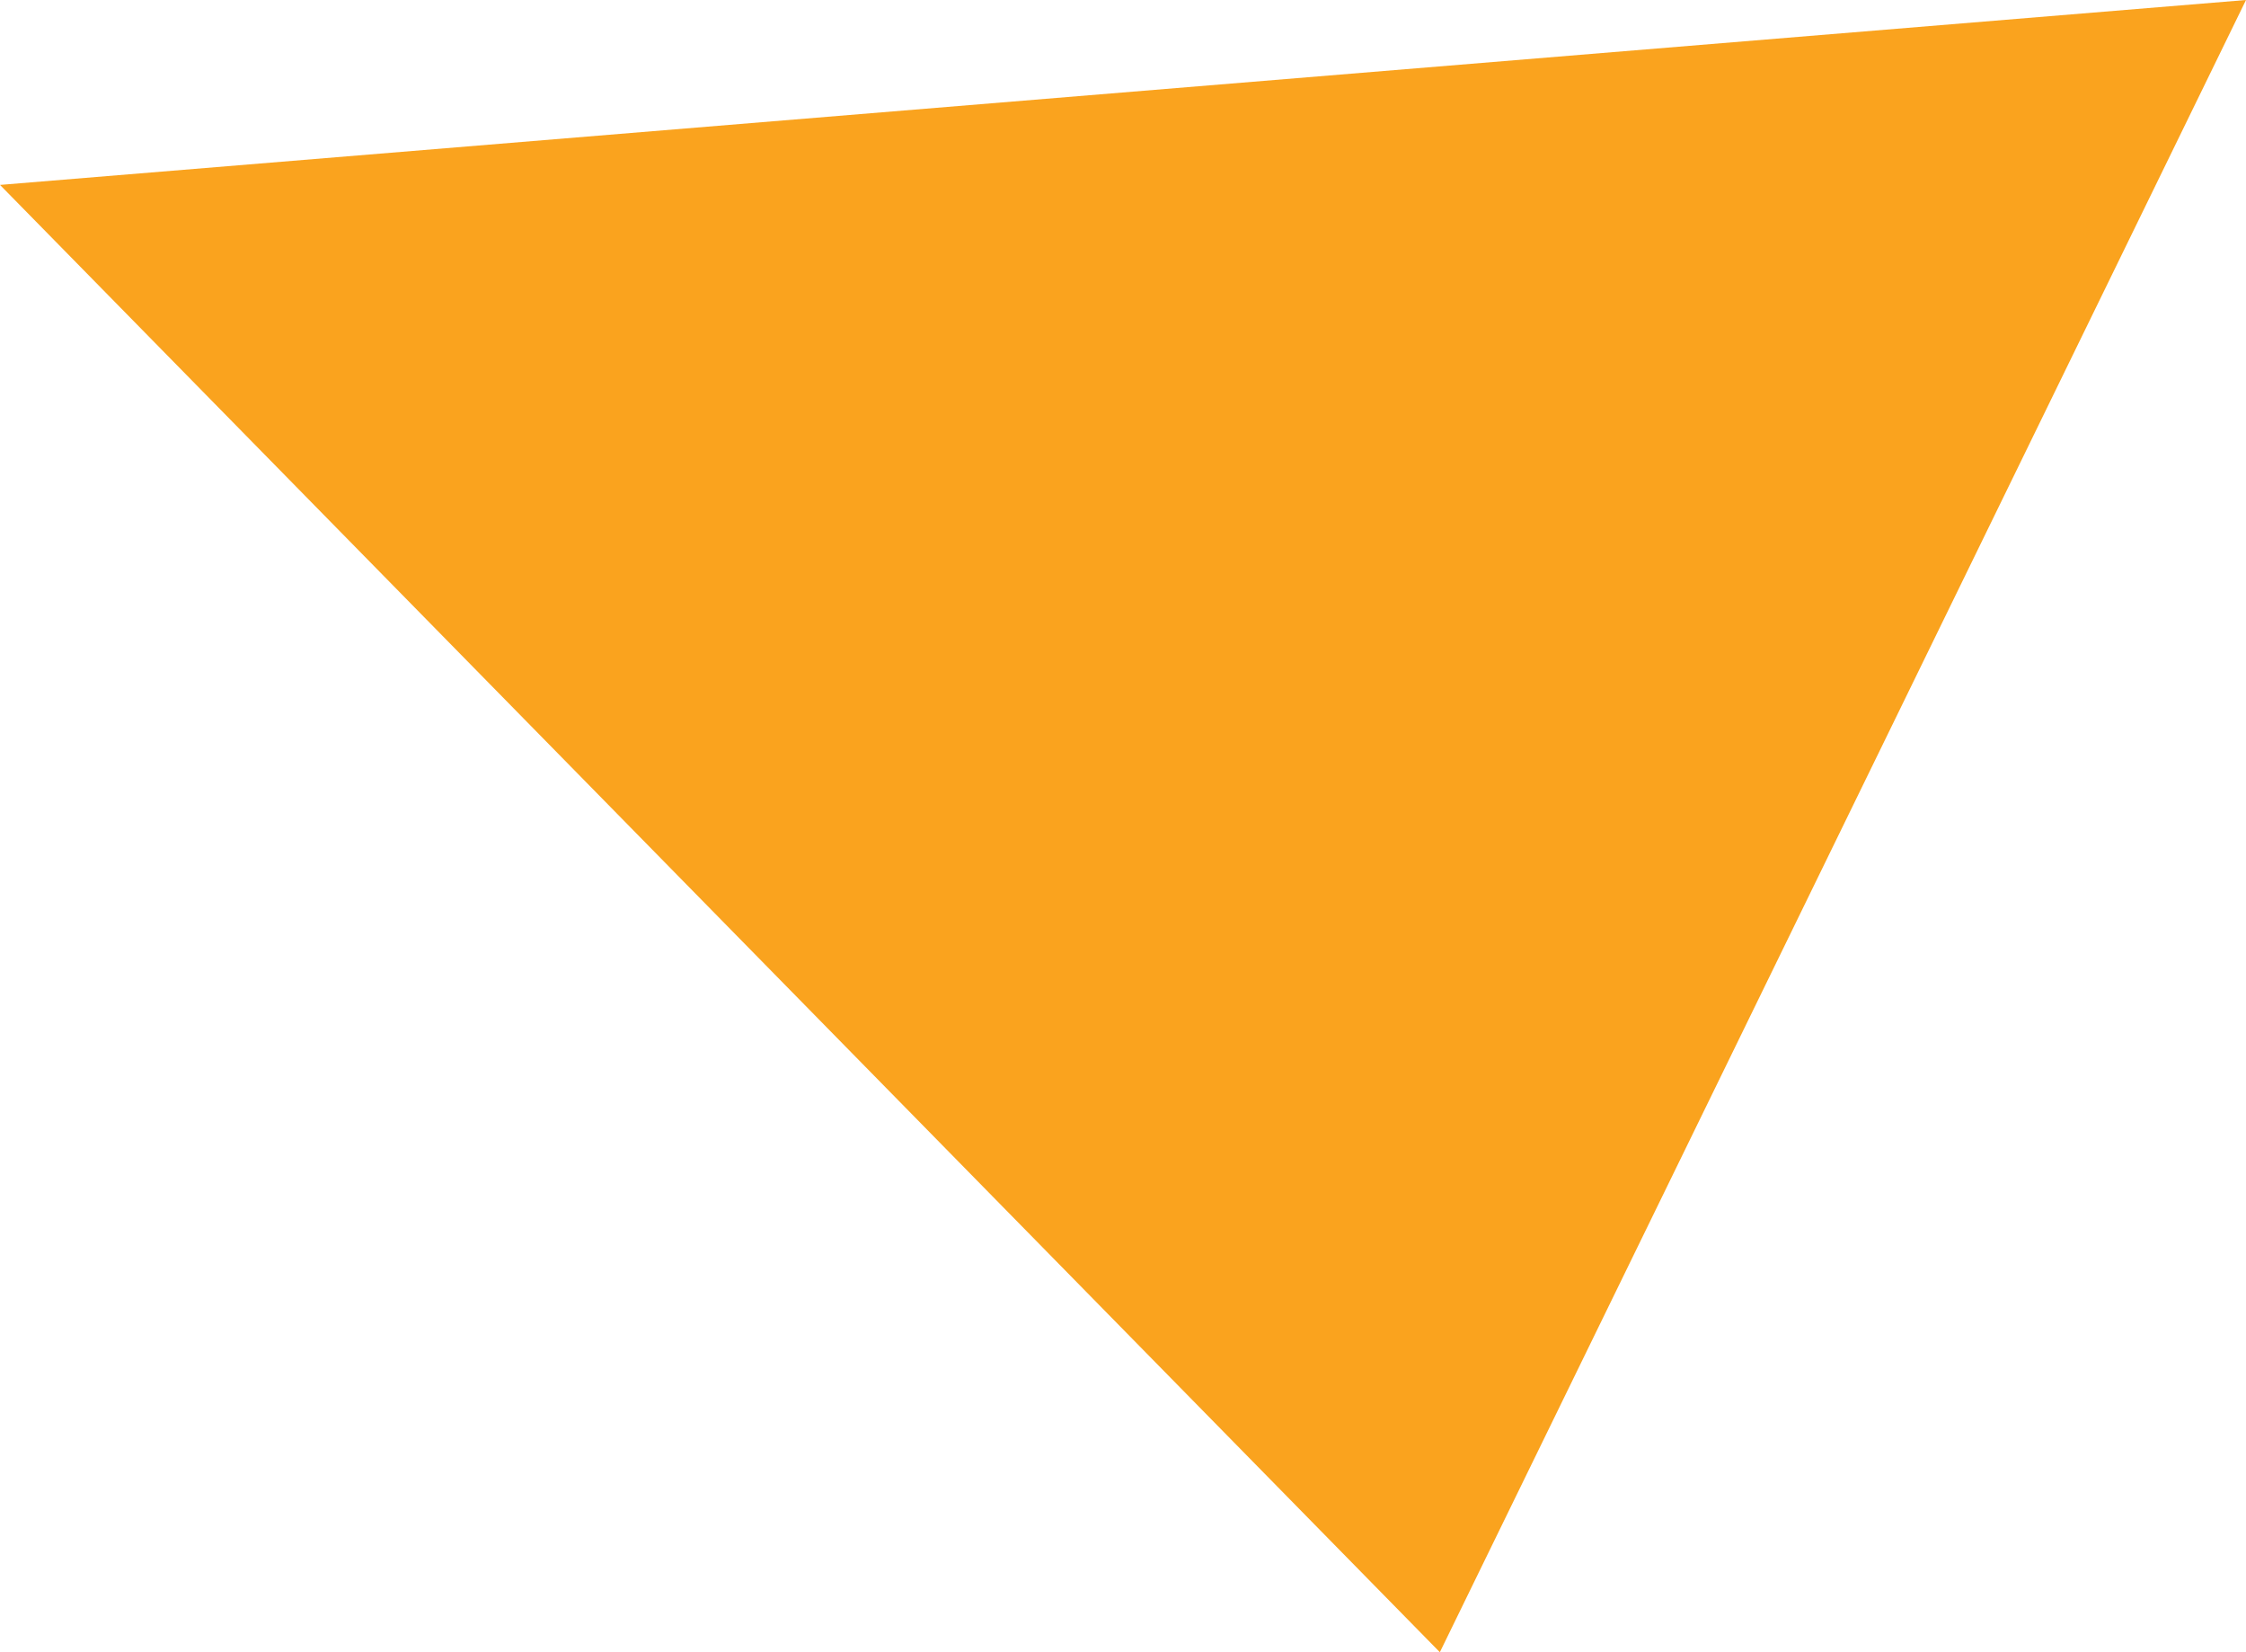 <?xml version="1.0" encoding="utf-8"?>
<!-- Generator: Adobe Illustrator 26.0.0, SVG Export Plug-In . SVG Version: 6.00 Build 0)  -->
<svg version="1.1" id="レイヤー_1" xmlns="http://www.w3.org/2000/svg" xmlns:xlink="http://www.w3.org/1999/xlink" x="0px"
	 y="0px" width="102.155px" height="75.155px" viewBox="0 0 102.155 75.155" enable-background="new 0 0 102.155 75.155"
	 xml:space="preserve">
<polygon fill="#FAA31E" points="0,8.411 102.155,0 65.489,75.155 "/>
</svg>
